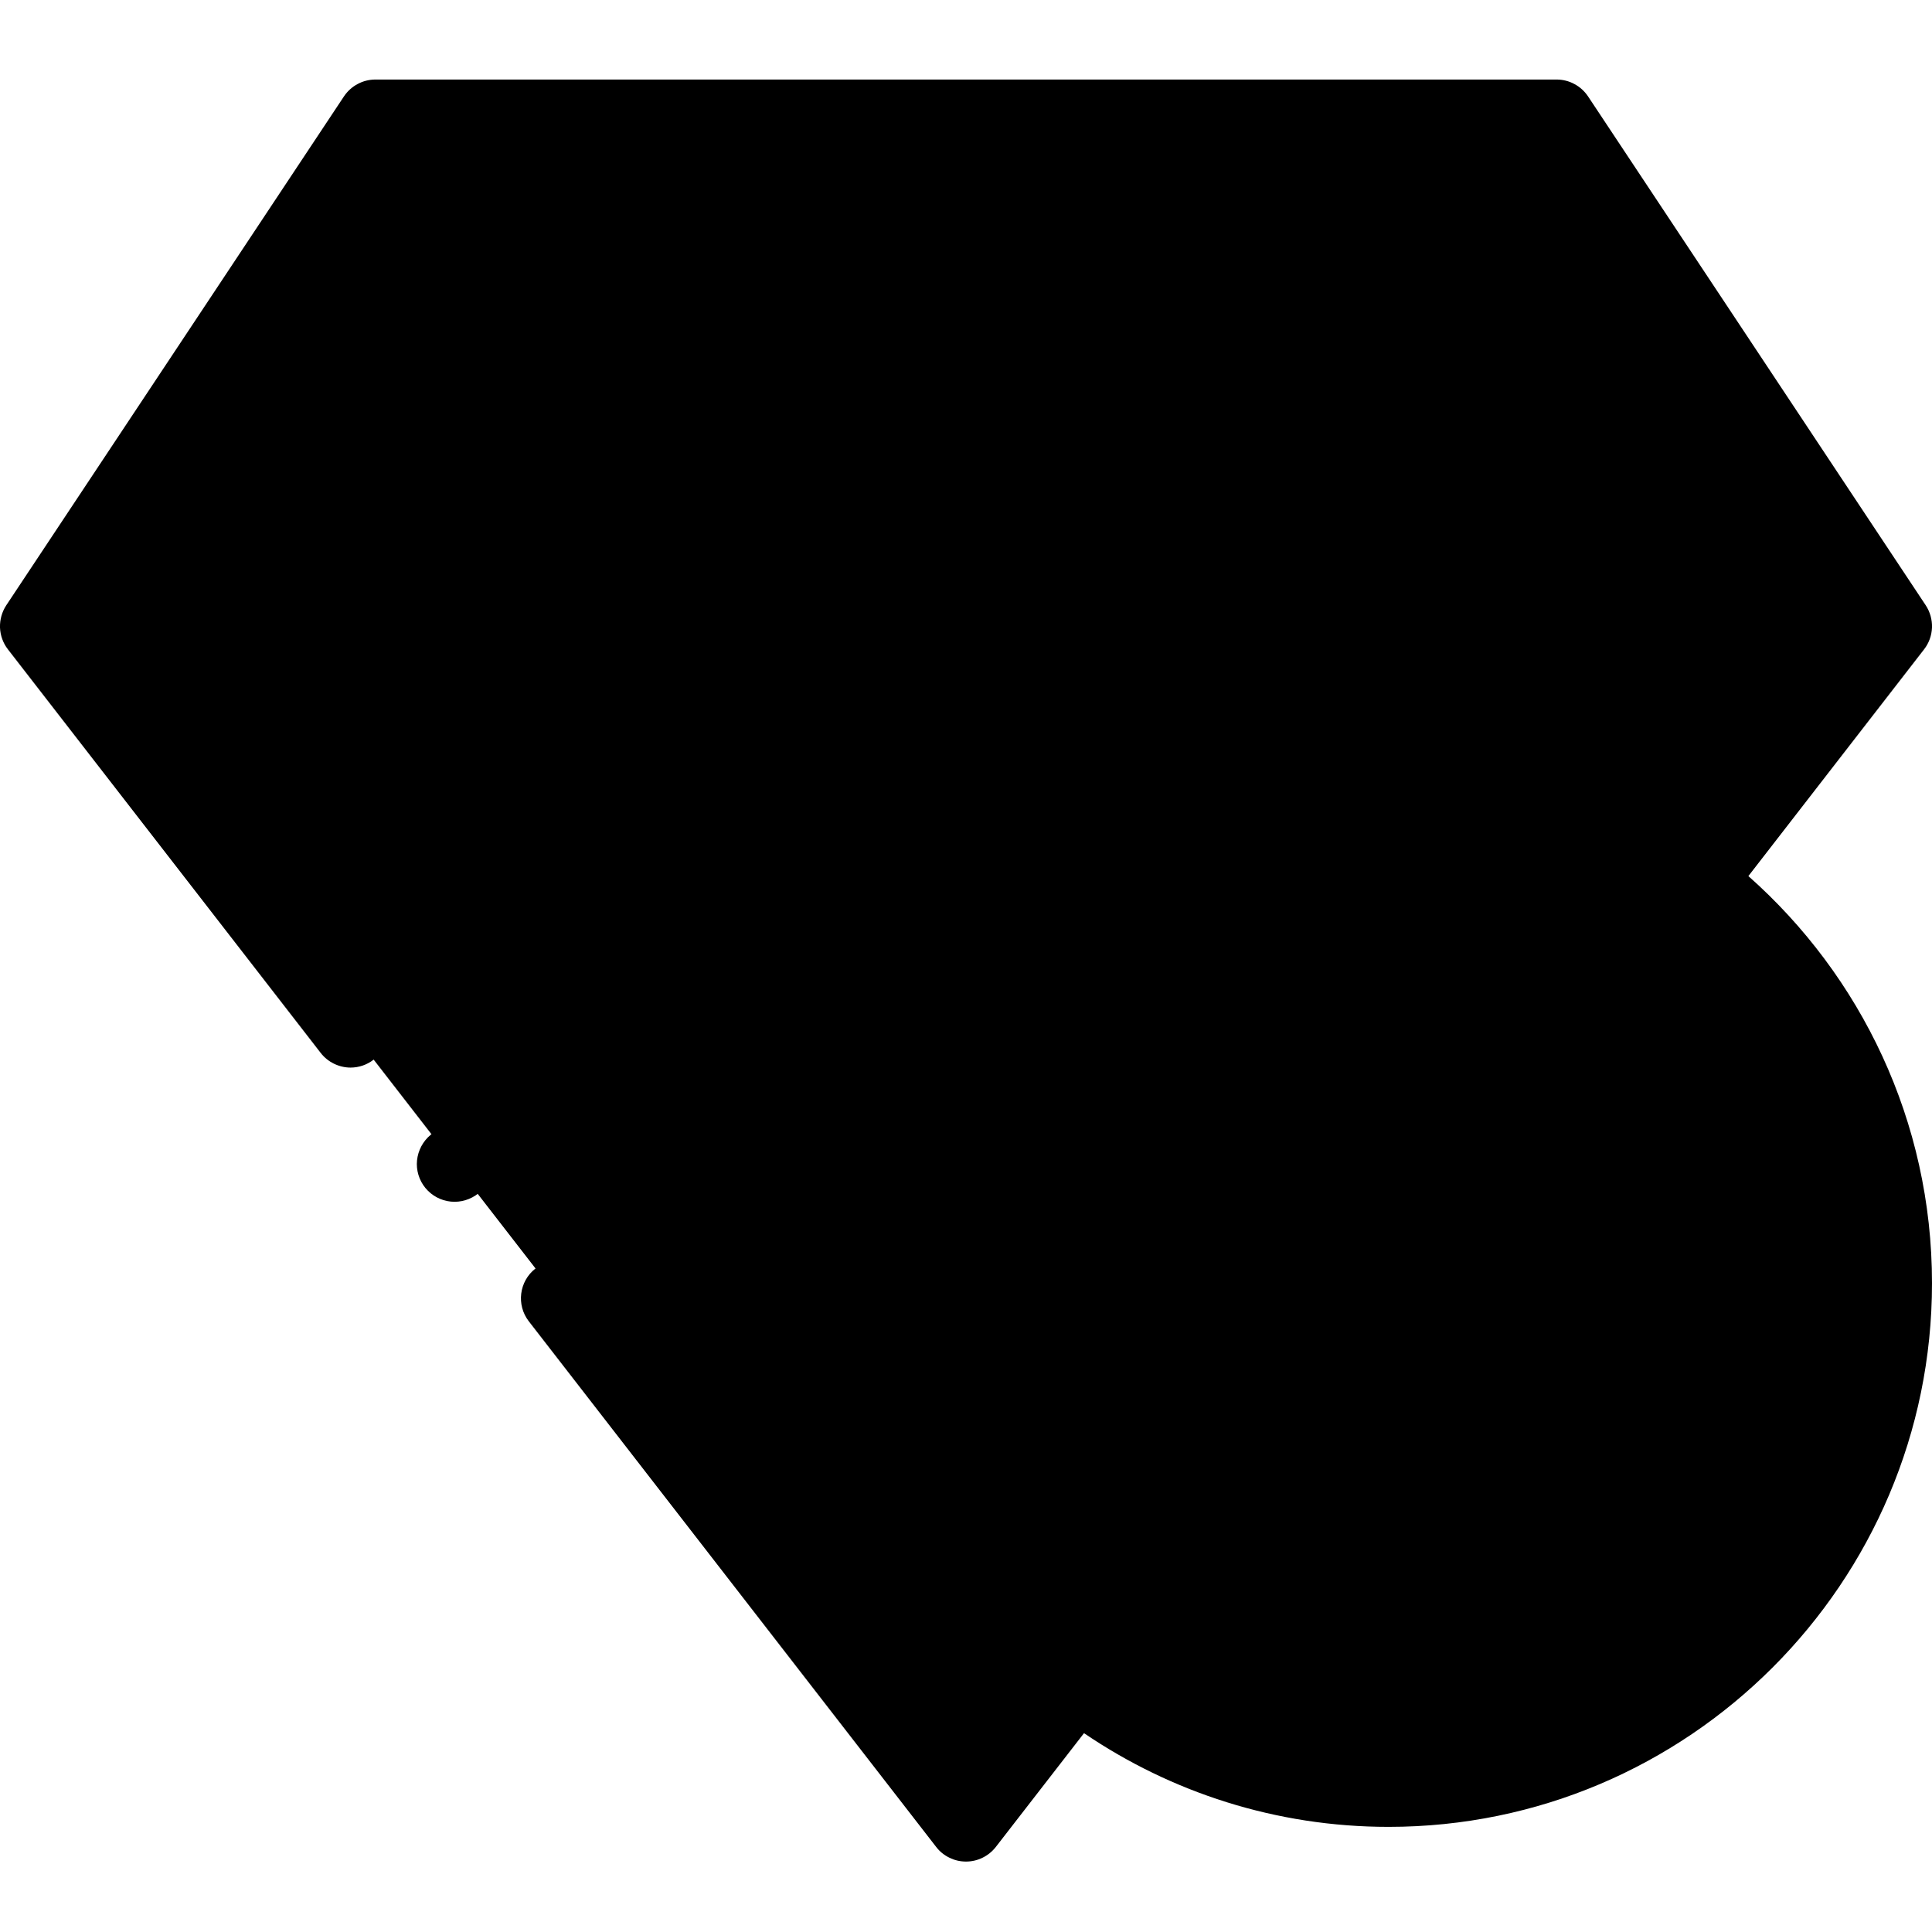 <svg width="24" height="24" viewBox="0 0 24 24" fill="none" xmlns="http://www.w3.org/2000/svg">
<path d="M23.531 7.779H0.469L4.664 1.457H19.337L23.531 7.779Z" fill="#E6F8F8" style="fill:#E6F8F8;fill:color(display-p3 0.902 0.973 0.973);fill-opacity:1;"/>
<path d="M16.967 7.779H7.033L9.77 1.457H14.23L16.967 7.779Z" fill="#6AE3DE" style="fill:#6AE3DE;fill:color(display-p3 0.416 0.89 0.871);fill-opacity:1;"/>
<path d="M23.531 7.779L12 22.657L0.469 7.779H23.531Z" fill="#E6F8F8" style="fill:#E6F8F8;fill:color(display-p3 0.902 0.973 0.973);fill-opacity:1;"/>
<path d="M16.967 7.779L12.772 20.346L13.373 20.885L12 22.657L7.033 7.779H16.967Z" fill="#E6F8F8" style="fill:#E6F8F8;fill:color(display-p3 0.902 0.973 0.973);fill-opacity:1;"/>
<path d="M17.25 22.225C20.719 22.225 23.531 19.411 23.531 15.94C23.531 12.469 20.719 9.655 17.25 9.655C13.781 9.655 10.969 12.469 10.969 15.94C10.969 19.411 13.781 22.225 17.25 22.225Z" fill="#B5EAE9" style="fill:#B5EAE9;fill:color(display-p3 0.71 0.918 0.914);fill-opacity:1;"/>
<path d="M21.719 10.883L23.902 8.066C23.962 7.989 23.996 7.894 24 7.796C24.003 7.698 23.976 7.601 23.922 7.519L19.727 1.197C19.684 1.133 19.626 1.08 19.558 1.044C19.49 1.007 19.414 0.988 19.337 0.988H4.664C4.586 0.988 4.51 1.007 4.442 1.044C4.374 1.08 4.316 1.133 4.273 1.197L0.078 7.519C0.024 7.601 -0.003 7.698 0 7.796C0.004 7.894 0.038 7.989 0.098 8.066L3.984 13.08C4.028 13.137 4.084 13.182 4.149 13.214C4.213 13.245 4.284 13.262 4.355 13.262C4.459 13.262 4.56 13.227 4.642 13.163C4.847 13.004 4.884 12.71 4.725 12.505L1.425 8.248H6.695L10.683 20.192L7.31 15.841C7.152 15.636 6.857 15.599 6.653 15.757C6.448 15.916 6.411 16.211 6.57 16.415L11.63 22.944C11.673 23 11.729 23.046 11.794 23.077C11.858 23.109 11.928 23.125 12 23.125C12.071 23.125 12.142 23.109 12.206 23.077C12.27 23.046 12.326 23 12.37 22.944L13.466 21.53C14.546 22.264 15.849 22.694 17.25 22.694C20.972 22.694 24 19.664 24 15.94C24 13.929 23.117 12.121 21.719 10.883ZM17.25 9.186C17.163 9.186 17.076 9.188 16.99 9.191L17.305 8.248H22.575L20.976 10.311C19.907 9.601 18.626 9.186 17.25 9.186ZM15.962 9.31C12.854 9.913 10.5 12.656 10.5 15.94C10.5 16.259 10.523 16.573 10.566 16.88L7.684 8.248H16.316L15.962 9.31ZM22.657 7.31H17.275L14.944 1.926H19.085L22.657 7.31ZM13.922 1.926L16.253 7.31H7.747L10.078 1.926H13.922ZM4.915 1.926H9.056L6.725 7.31H1.343L4.915 1.926ZM12.167 21.676L11.34 19.2C11.703 19.856 12.173 20.448 12.729 20.95L12.167 21.676ZM17.25 21.756C14.045 21.756 11.438 19.147 11.438 15.94C11.438 12.733 14.045 10.124 17.25 10.124C20.455 10.124 23.062 12.733 23.062 15.94C23.062 19.147 20.455 21.756 17.25 21.756Z" fill="#0ABAB5" style="fill:#0ABAB5;fill:color(display-p3 0.039 0.729 0.71);fill-opacity:1;"/>
<path d="M18.778 12.853C18.546 12.74 18.265 12.837 18.152 13.07L15.573 18.384C15.46 18.617 15.557 18.898 15.79 19.011C15.853 19.042 15.923 19.058 15.994 19.058C16.082 19.058 16.168 19.034 16.243 18.987C16.318 18.94 16.378 18.873 16.416 18.794L18.995 13.48C19.108 13.247 19.011 12.966 18.778 12.853ZM16.065 12.59C15.48 12.005 14.528 12.005 13.944 12.59C13.358 13.175 13.358 14.127 13.944 14.713C14.236 15.005 14.62 15.152 15.004 15.152C15.389 15.152 15.773 15.005 16.065 14.713C16.65 14.127 16.65 13.175 16.065 12.59ZM15.402 14.049C15.183 14.269 14.826 14.269 14.606 14.049C14.387 13.83 14.387 13.473 14.606 13.253C14.659 13.201 14.721 13.159 14.789 13.131C14.857 13.103 14.93 13.088 15.004 13.088C15.148 13.088 15.293 13.143 15.402 13.253C15.622 13.473 15.622 13.83 15.402 14.049ZM19.579 16.727C19.178 16.727 18.802 16.884 18.518 17.167C18.235 17.451 18.079 17.828 18.079 18.229C18.079 18.63 18.235 19.006 18.518 19.29C18.802 19.573 19.178 19.73 19.579 19.73C19.98 19.73 20.357 19.573 20.64 19.29C20.923 19.006 21.079 18.63 21.079 18.229C21.079 17.828 20.923 17.451 20.64 17.167C20.357 16.884 19.98 16.727 19.579 16.727ZM19.977 18.627C19.925 18.679 19.863 18.721 19.794 18.749C19.726 18.777 19.653 18.792 19.579 18.792C19.505 18.792 19.432 18.777 19.363 18.749C19.295 18.721 19.233 18.679 19.181 18.627C19.129 18.575 19.087 18.512 19.059 18.444C19.031 18.376 19.016 18.302 19.016 18.229C19.016 18.078 19.075 17.937 19.181 17.83C19.233 17.778 19.295 17.736 19.364 17.708C19.432 17.68 19.505 17.665 19.579 17.666C19.729 17.666 19.871 17.724 19.977 17.83C20.083 17.937 20.142 18.078 20.142 18.229C20.142 18.379 20.083 18.52 19.977 18.627ZM5.647 13.991C5.524 13.991 5.403 14.041 5.316 14.128C5.228 14.217 5.179 14.336 5.178 14.46C5.178 14.584 5.228 14.705 5.316 14.792C5.404 14.88 5.523 14.929 5.647 14.929C5.771 14.929 5.891 14.879 5.979 14.792C6.066 14.704 6.115 14.585 6.116 14.46C6.116 14.336 6.066 14.216 5.979 14.128C5.891 14.041 5.771 13.992 5.647 13.991Z" fill="#0ABAB5" style="fill:#0ABAB5;fill:color(display-p3 0.039 0.729 0.71);fill-opacity:1;"/>
</svg>
